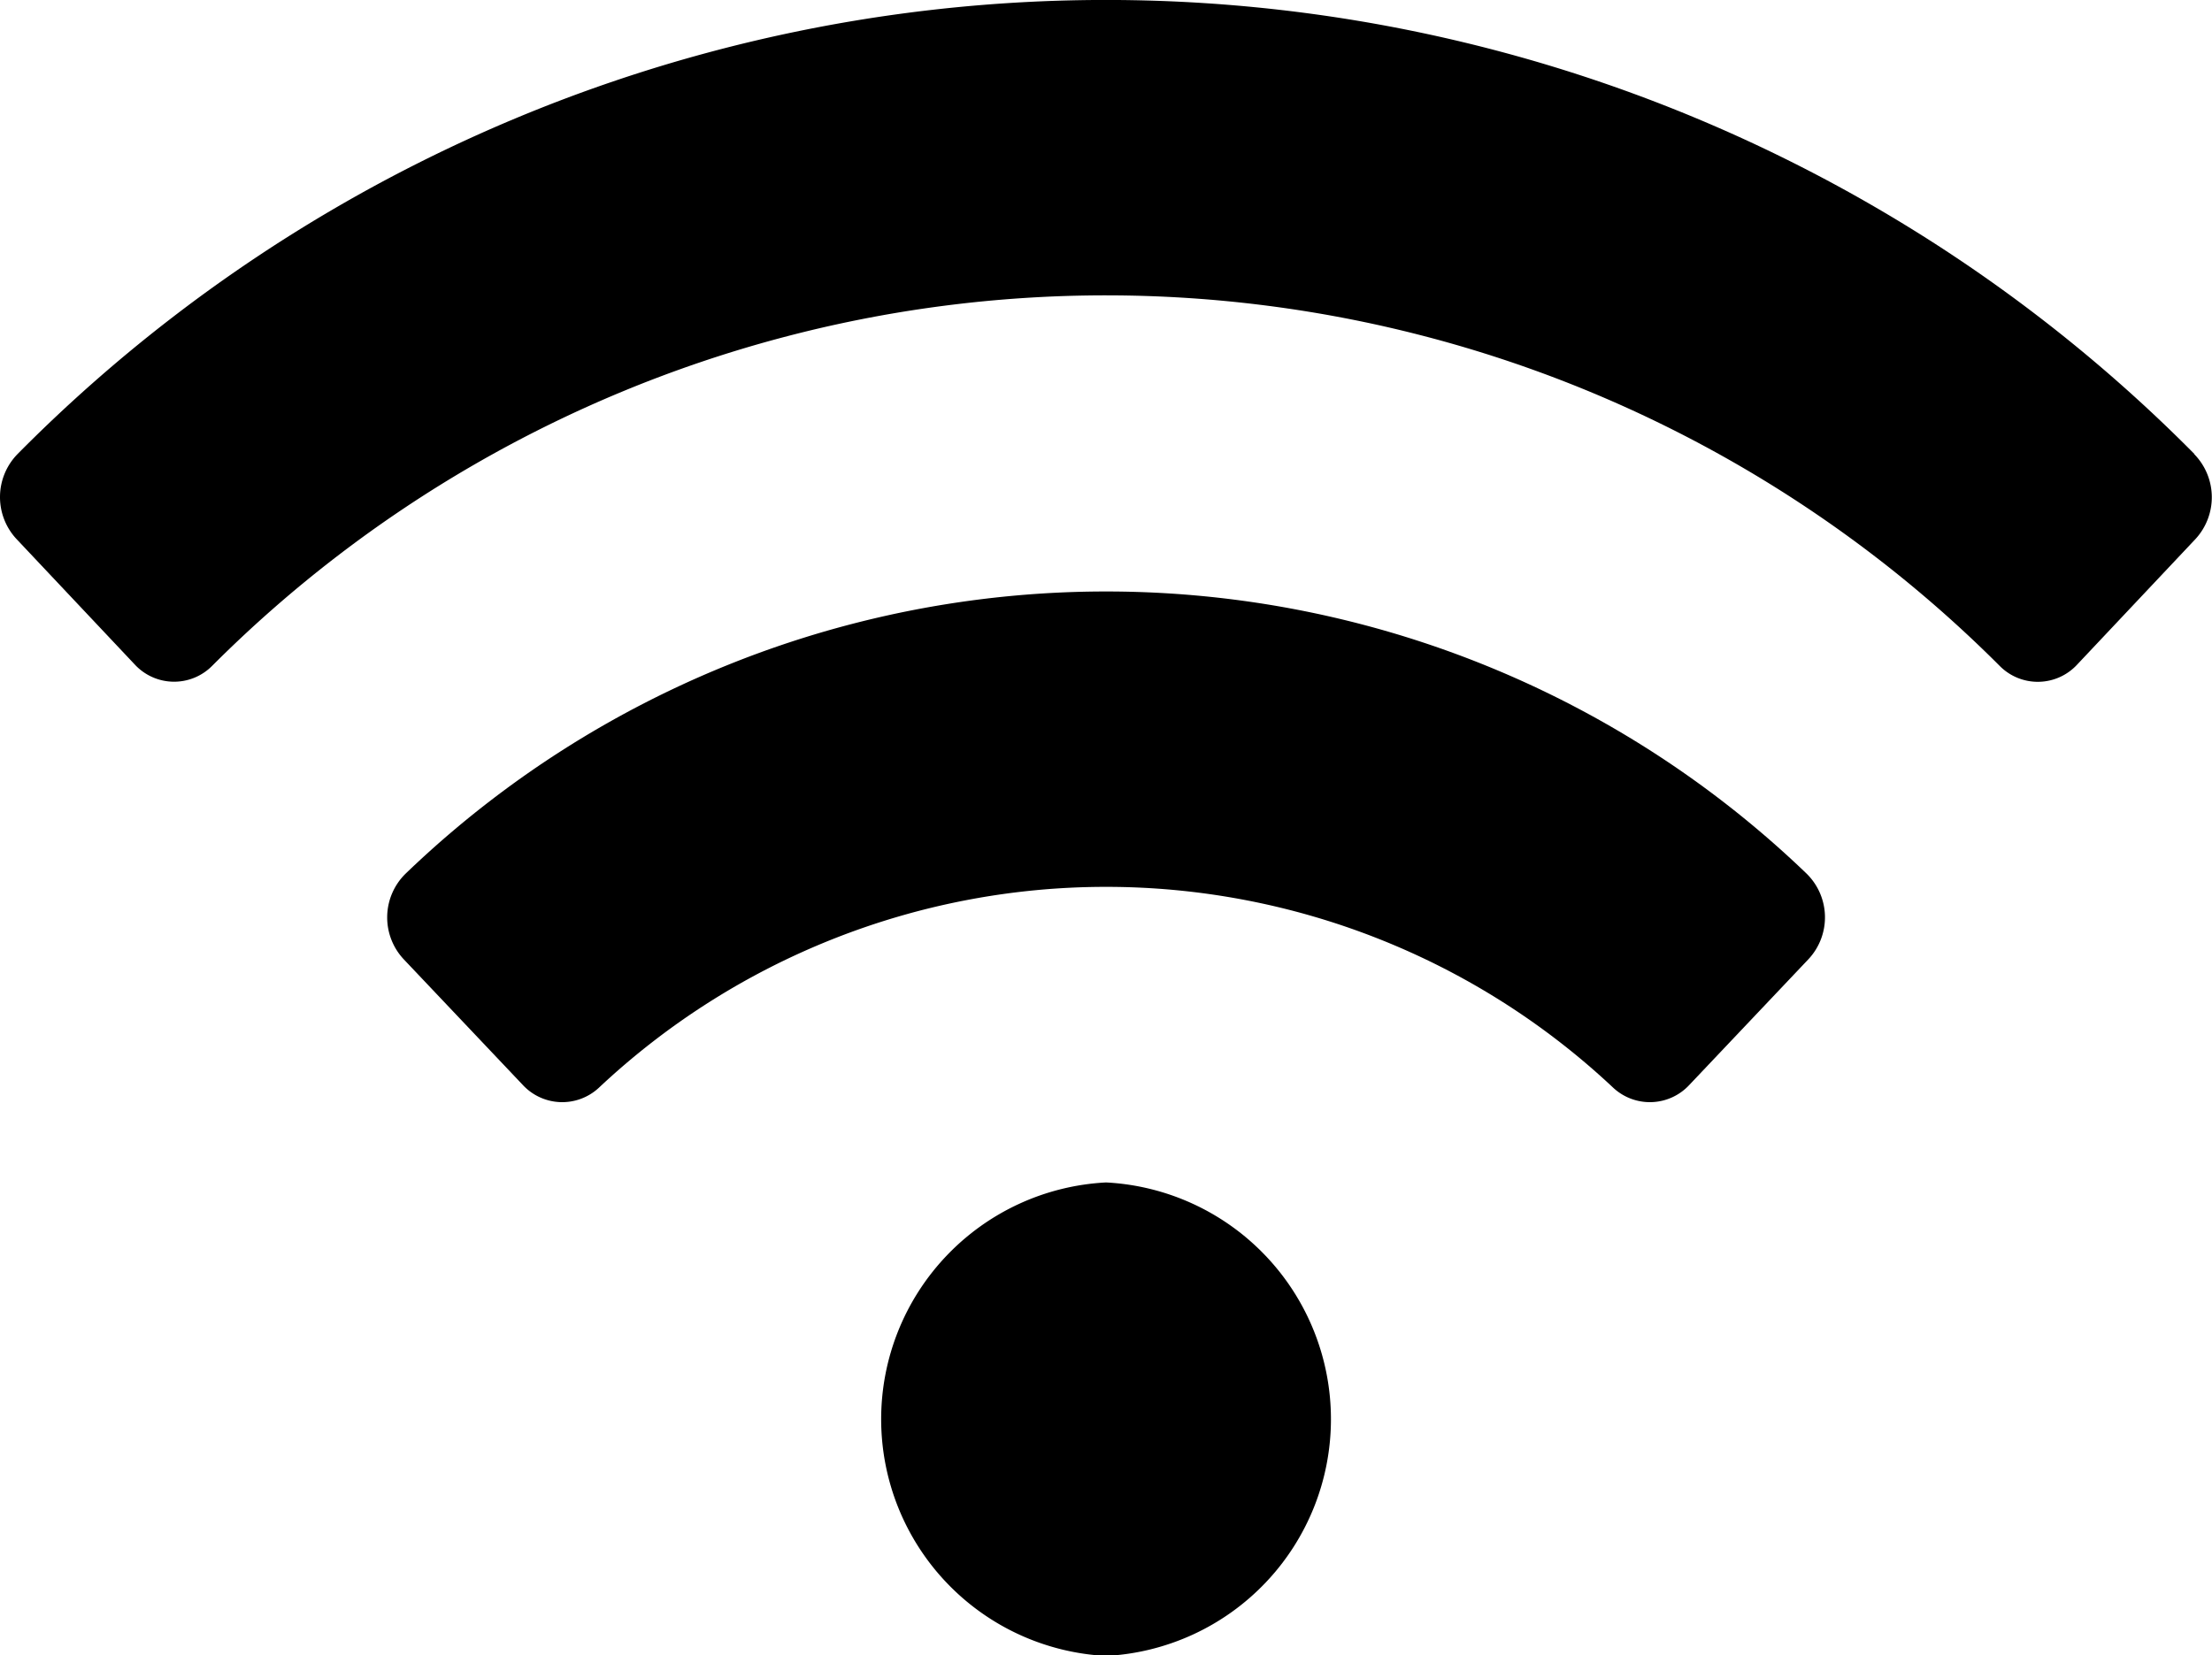 <?xml version="1.0" encoding="UTF-8"?> <svg xmlns="http://www.w3.org/2000/svg" width="21.017" height="15.733" viewBox="0 0 21.017 15.733"><path id="Icon_awesome-wifi" data-name="Icon awesome-wifi" d="M20.85,6.565a14.549,14.549,0,0,0-20.683,0,.585.585,0,0,0-.011.807L1.28,8.565a.509.509,0,0,0,.736.013A12,12,0,0,1,19,8.579a.509.509,0,0,0,.736-.013l1.124-1.193a.586.586,0,0,0-.012-.807ZM10.509,13.488a2.253,2.253,0,0,0,0,4.5,2.253,2.253,0,0,0,0-4.5Zm6.656-2.935a9.6,9.6,0,0,0-13.311,0,.582.582,0,0,0-.019.813l1.131,1.194a.511.511,0,0,0,.724.028,7.036,7.036,0,0,1,9.638,0,.511.511,0,0,0,.724-.028l1.131-1.194A.582.582,0,0,0,17.164,10.552Z" transform="translate(0 -2.25)"></path></svg> 